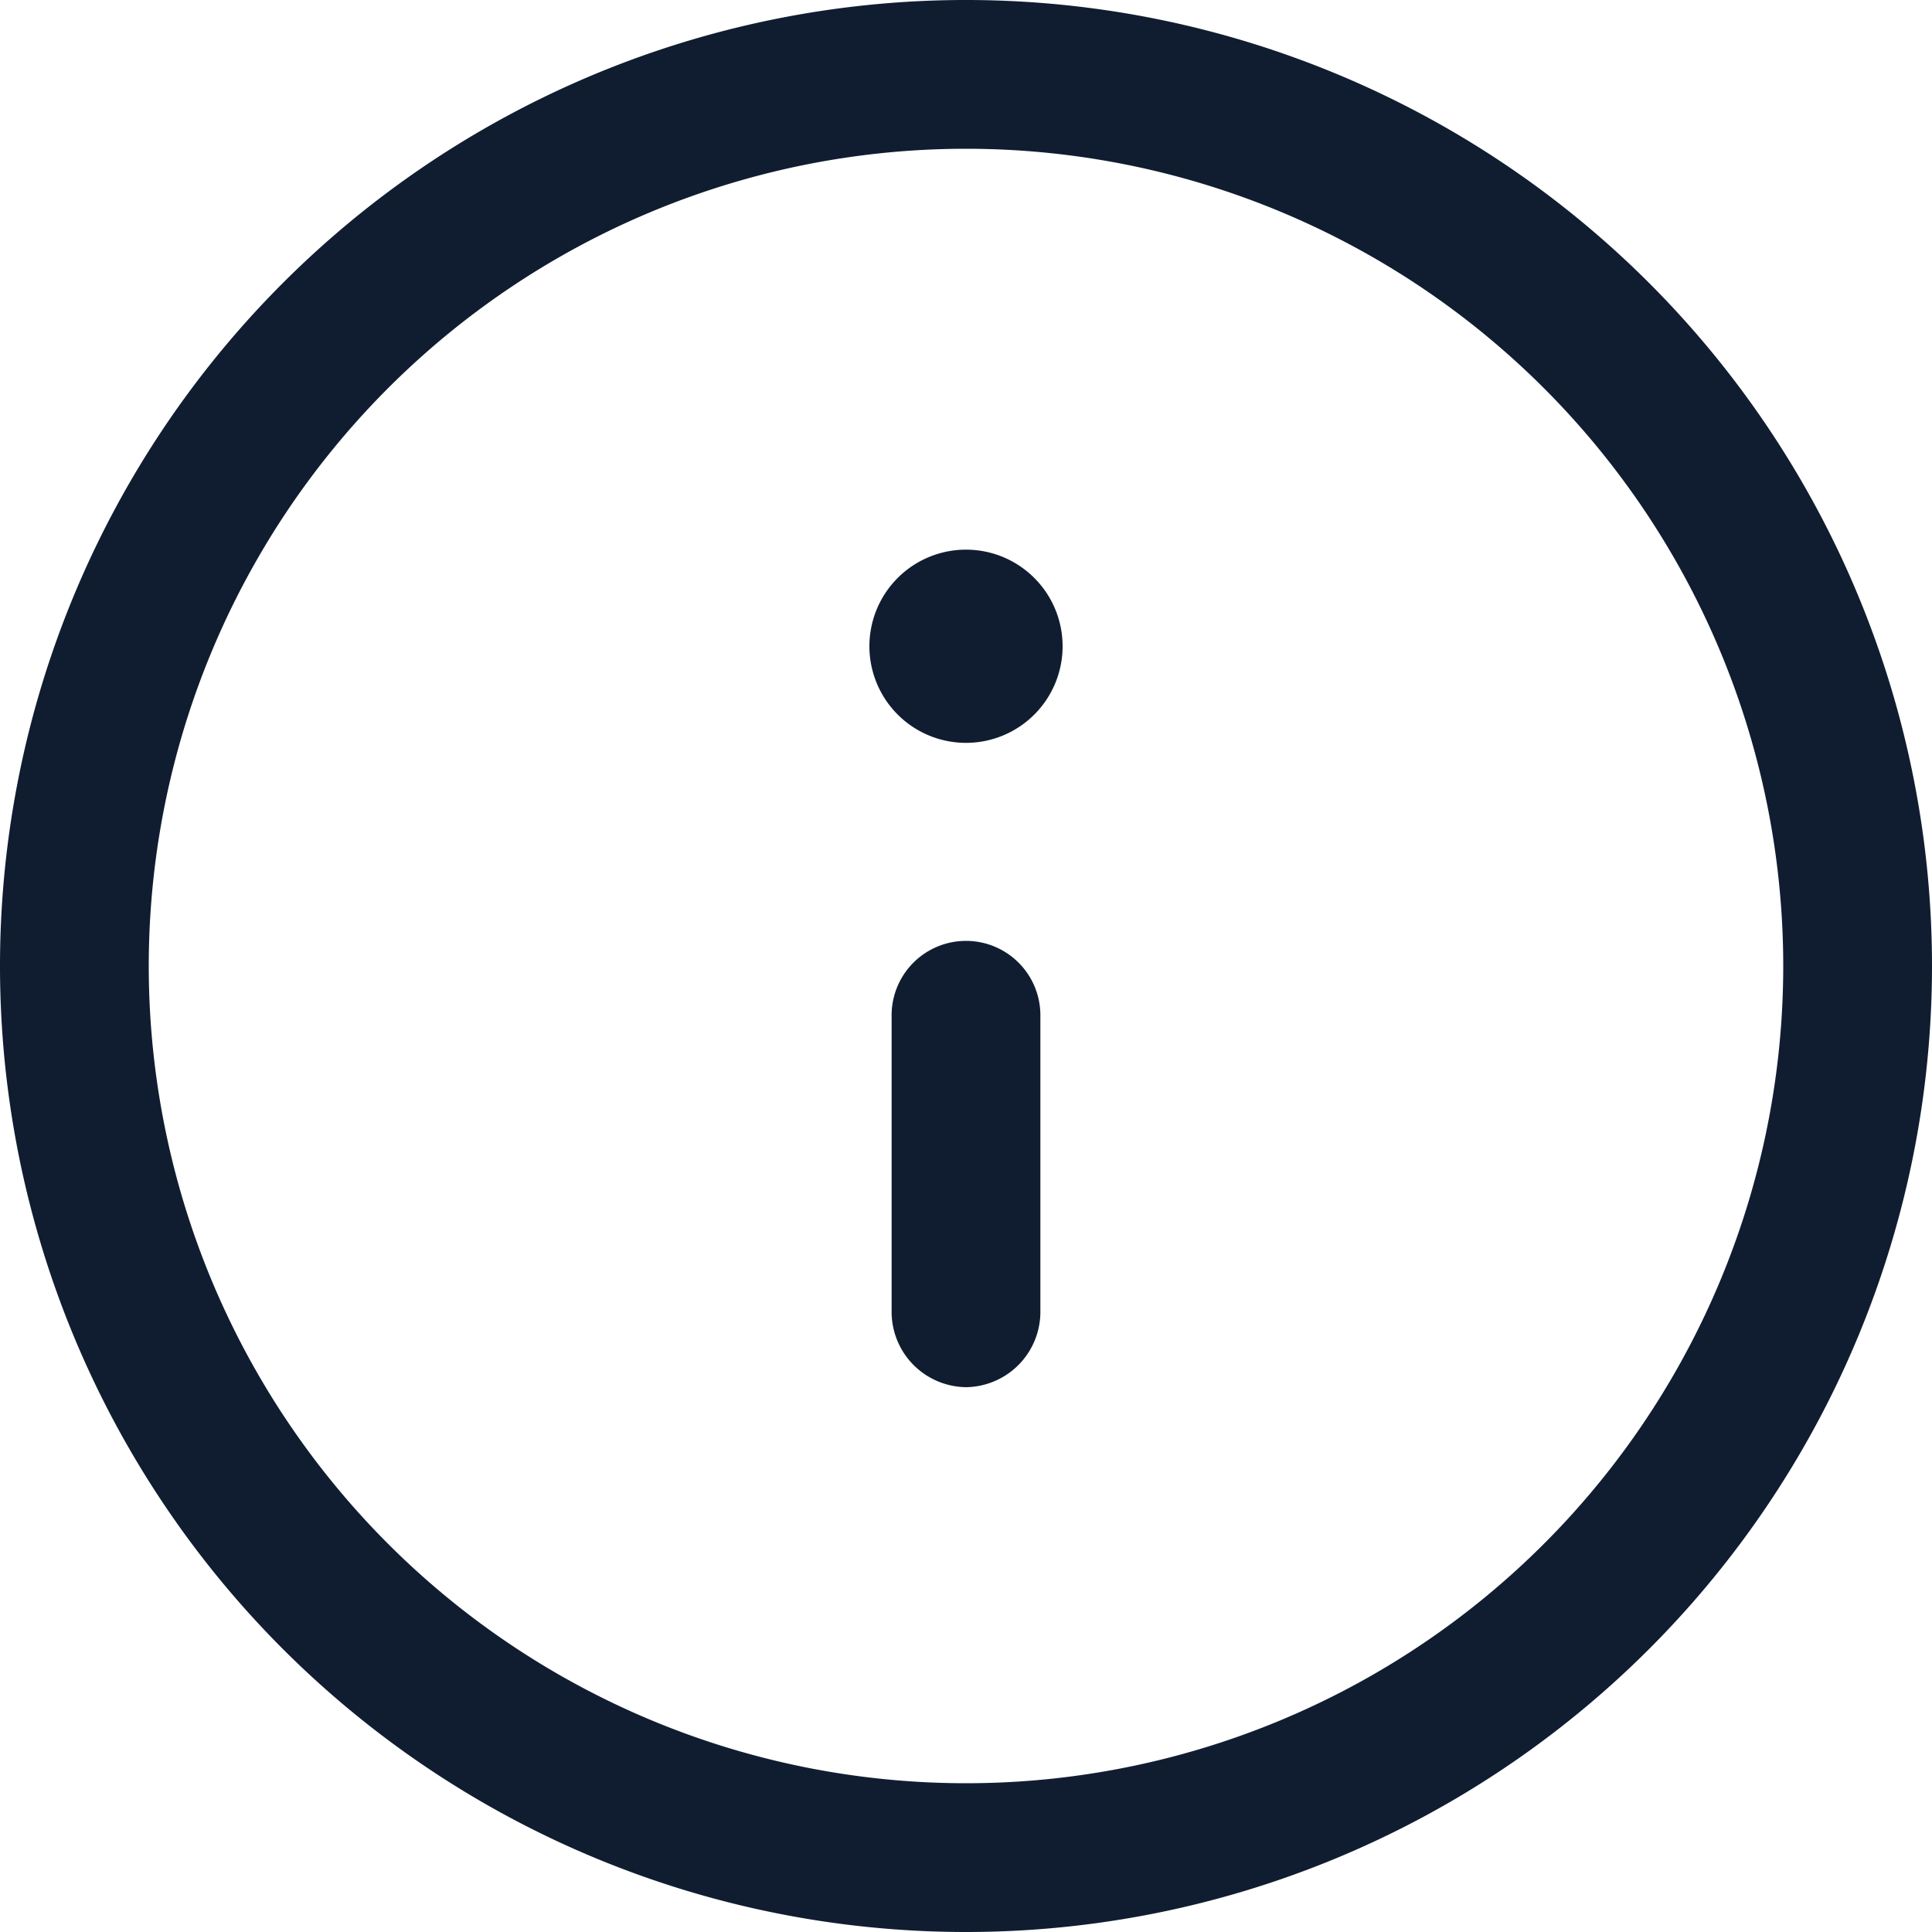 <svg xmlns="http://www.w3.org/2000/svg" viewBox="0 0 20 20"><defs><style>.cls-1{fill:#101d31;}</style></defs><g id="レイヤー_2" data-name="レイヤー 2"><g id="レイヤー_1-2" data-name="レイヤー 1"><g id="info"><g id="c"><path id="パス_3177" data-name="パス 3177" class="cls-1" d="M10,20A10,10,0,1,1,20,10,10,10,0,0,1,10,20ZM10,1.54A8.46,8.46,0,1,0,18.46,10h0A8.46,8.46,0,0,0,10,1.54Zm0,12.82a.78.78,0,0,1-.77-.77V10.51a.77.77,0,1,1,1.54,0h0v3.08A.78.78,0,0,1,10,14.36Zm0-6.67a1,1,0,1,1,1-1h0a1,1,0,0,1-1,1Z"/></g></g></g></g></svg>
